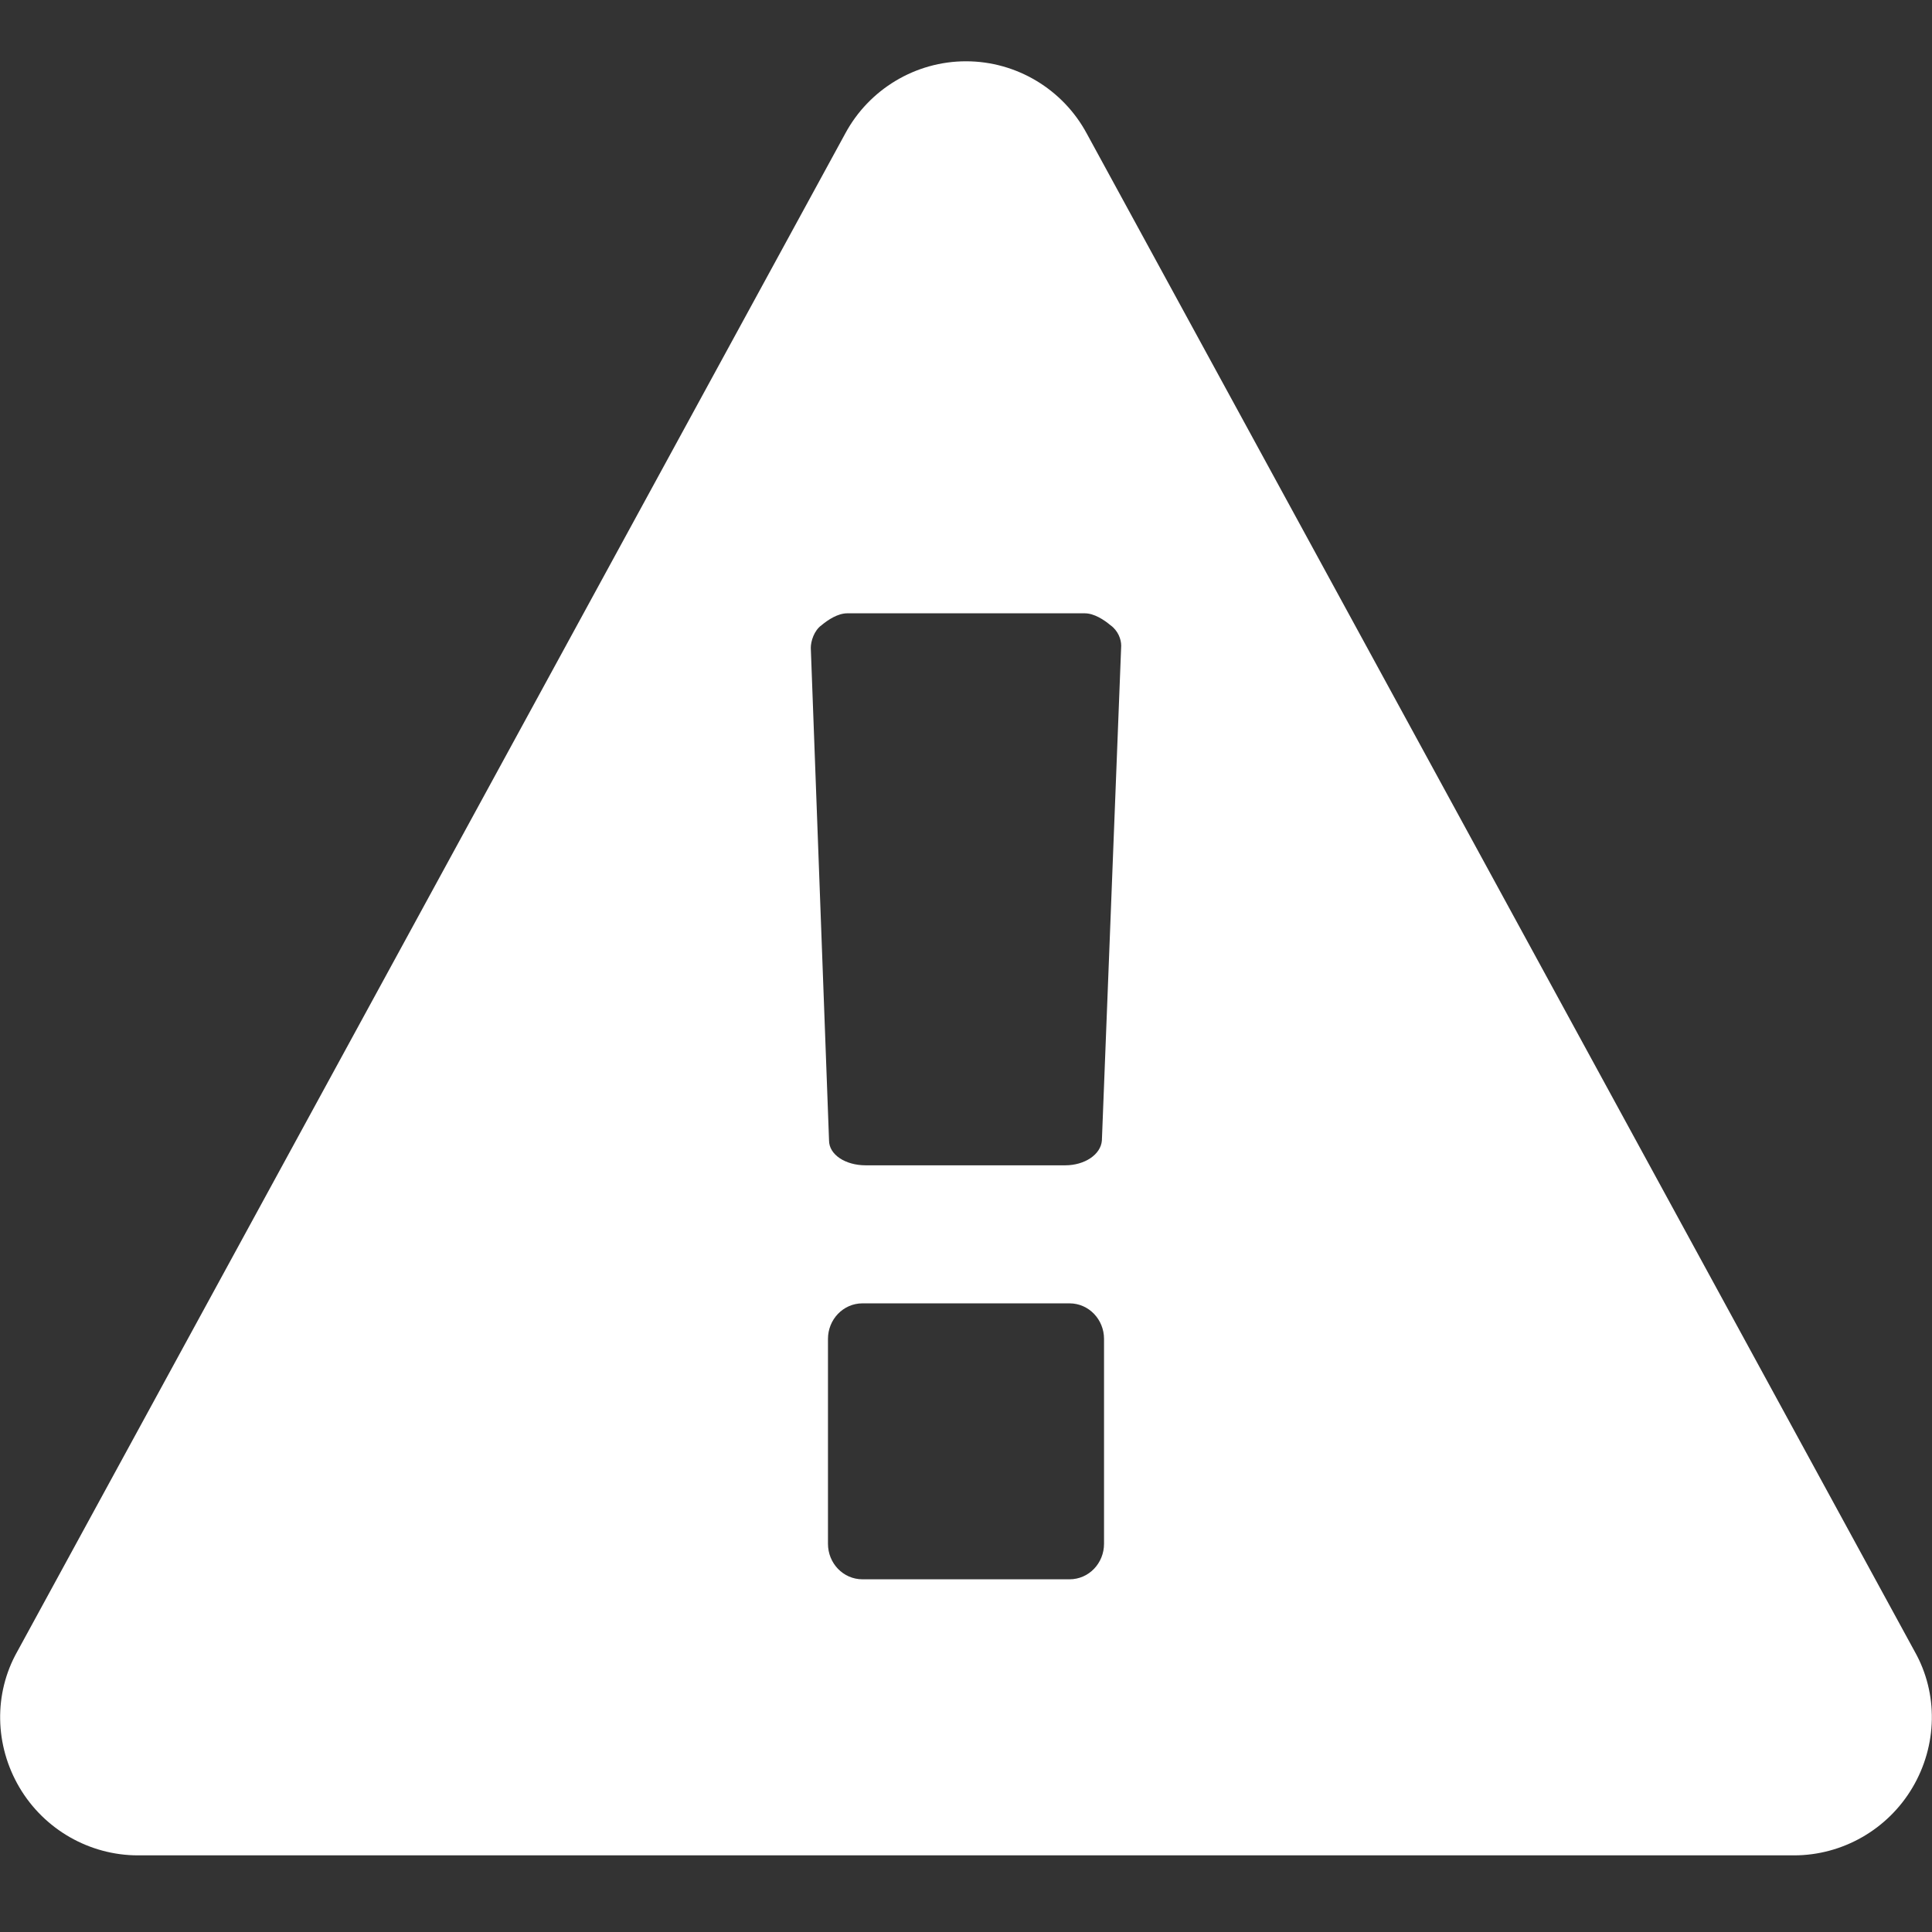 <?xml version="1.0" encoding="UTF-8"?>
<svg width="18px" height="18px" viewBox="0 0 18 18" version="1.1" xmlns="http://www.w3.org/2000/svg" xmlns:xlink="http://www.w3.org/1999/xlink">
    <rect x="0" y="0" width="18" height="18" fill="#333333" stroke="none"/>
    <!-- Generator: Sketch 47.1 (45422) - http://www.bohemiancoding.com/sketch -->
    <title> copy</title>
    <desc>Created with Sketch.</desc>
    <defs></defs>
    <g id="Stel-een-vraag" stroke="none" stroke-width="1" fill="none" fill-rule="evenodd">
        <g id="Stel-een-vraag---form-validation" transform="translate(-489, -941)" fill="#FFFFFF">
            <g id="Group-6-Copy-2" transform="translate(65, 906)">
                <path d="M434.286,49.383 L434.286,47.474 C434.286,47.294 434.145,47.143 433.964,47.143 L432.036,47.143 C431.855,47.143 431.714,47.294 431.714,47.474 L431.714,49.383 C431.714,49.564 431.855,49.714 432.036,49.714 L433.964,49.714 C434.145,49.714 434.286,49.564 434.286,49.383 Z M434.266,45.626 L434.446,41.016 C434.446,40.955 434.416,40.875 434.346,40.825 C434.286,40.775 434.195,40.714 434.105,40.714 L431.895,40.714 C431.805,40.714 431.714,40.775 431.654,40.825 C431.584,40.875 431.554,40.975 431.554,41.036 L431.724,45.626 C431.724,45.757 431.875,45.857 432.066,45.857 L433.924,45.857 C434.105,45.857 434.256,45.757 434.266,45.626 Z M434.125,36.244 L441.839,50.387 C442.06,50.779 442.05,51.261 441.819,51.653 C441.588,52.045 441.166,52.286 440.714,52.286 L425.286,52.286 C424.834,52.286 424.412,52.045 424.181,51.653 C423.95,51.261 423.94,50.779 424.161,50.387 L431.875,36.244 C432.096,35.833 432.528,35.571 433,35.571 C433.472,35.571 433.904,35.833 434.125,36.244 Z" id="-copy"></path>
            </g>
        </g>
    </g>
</svg>